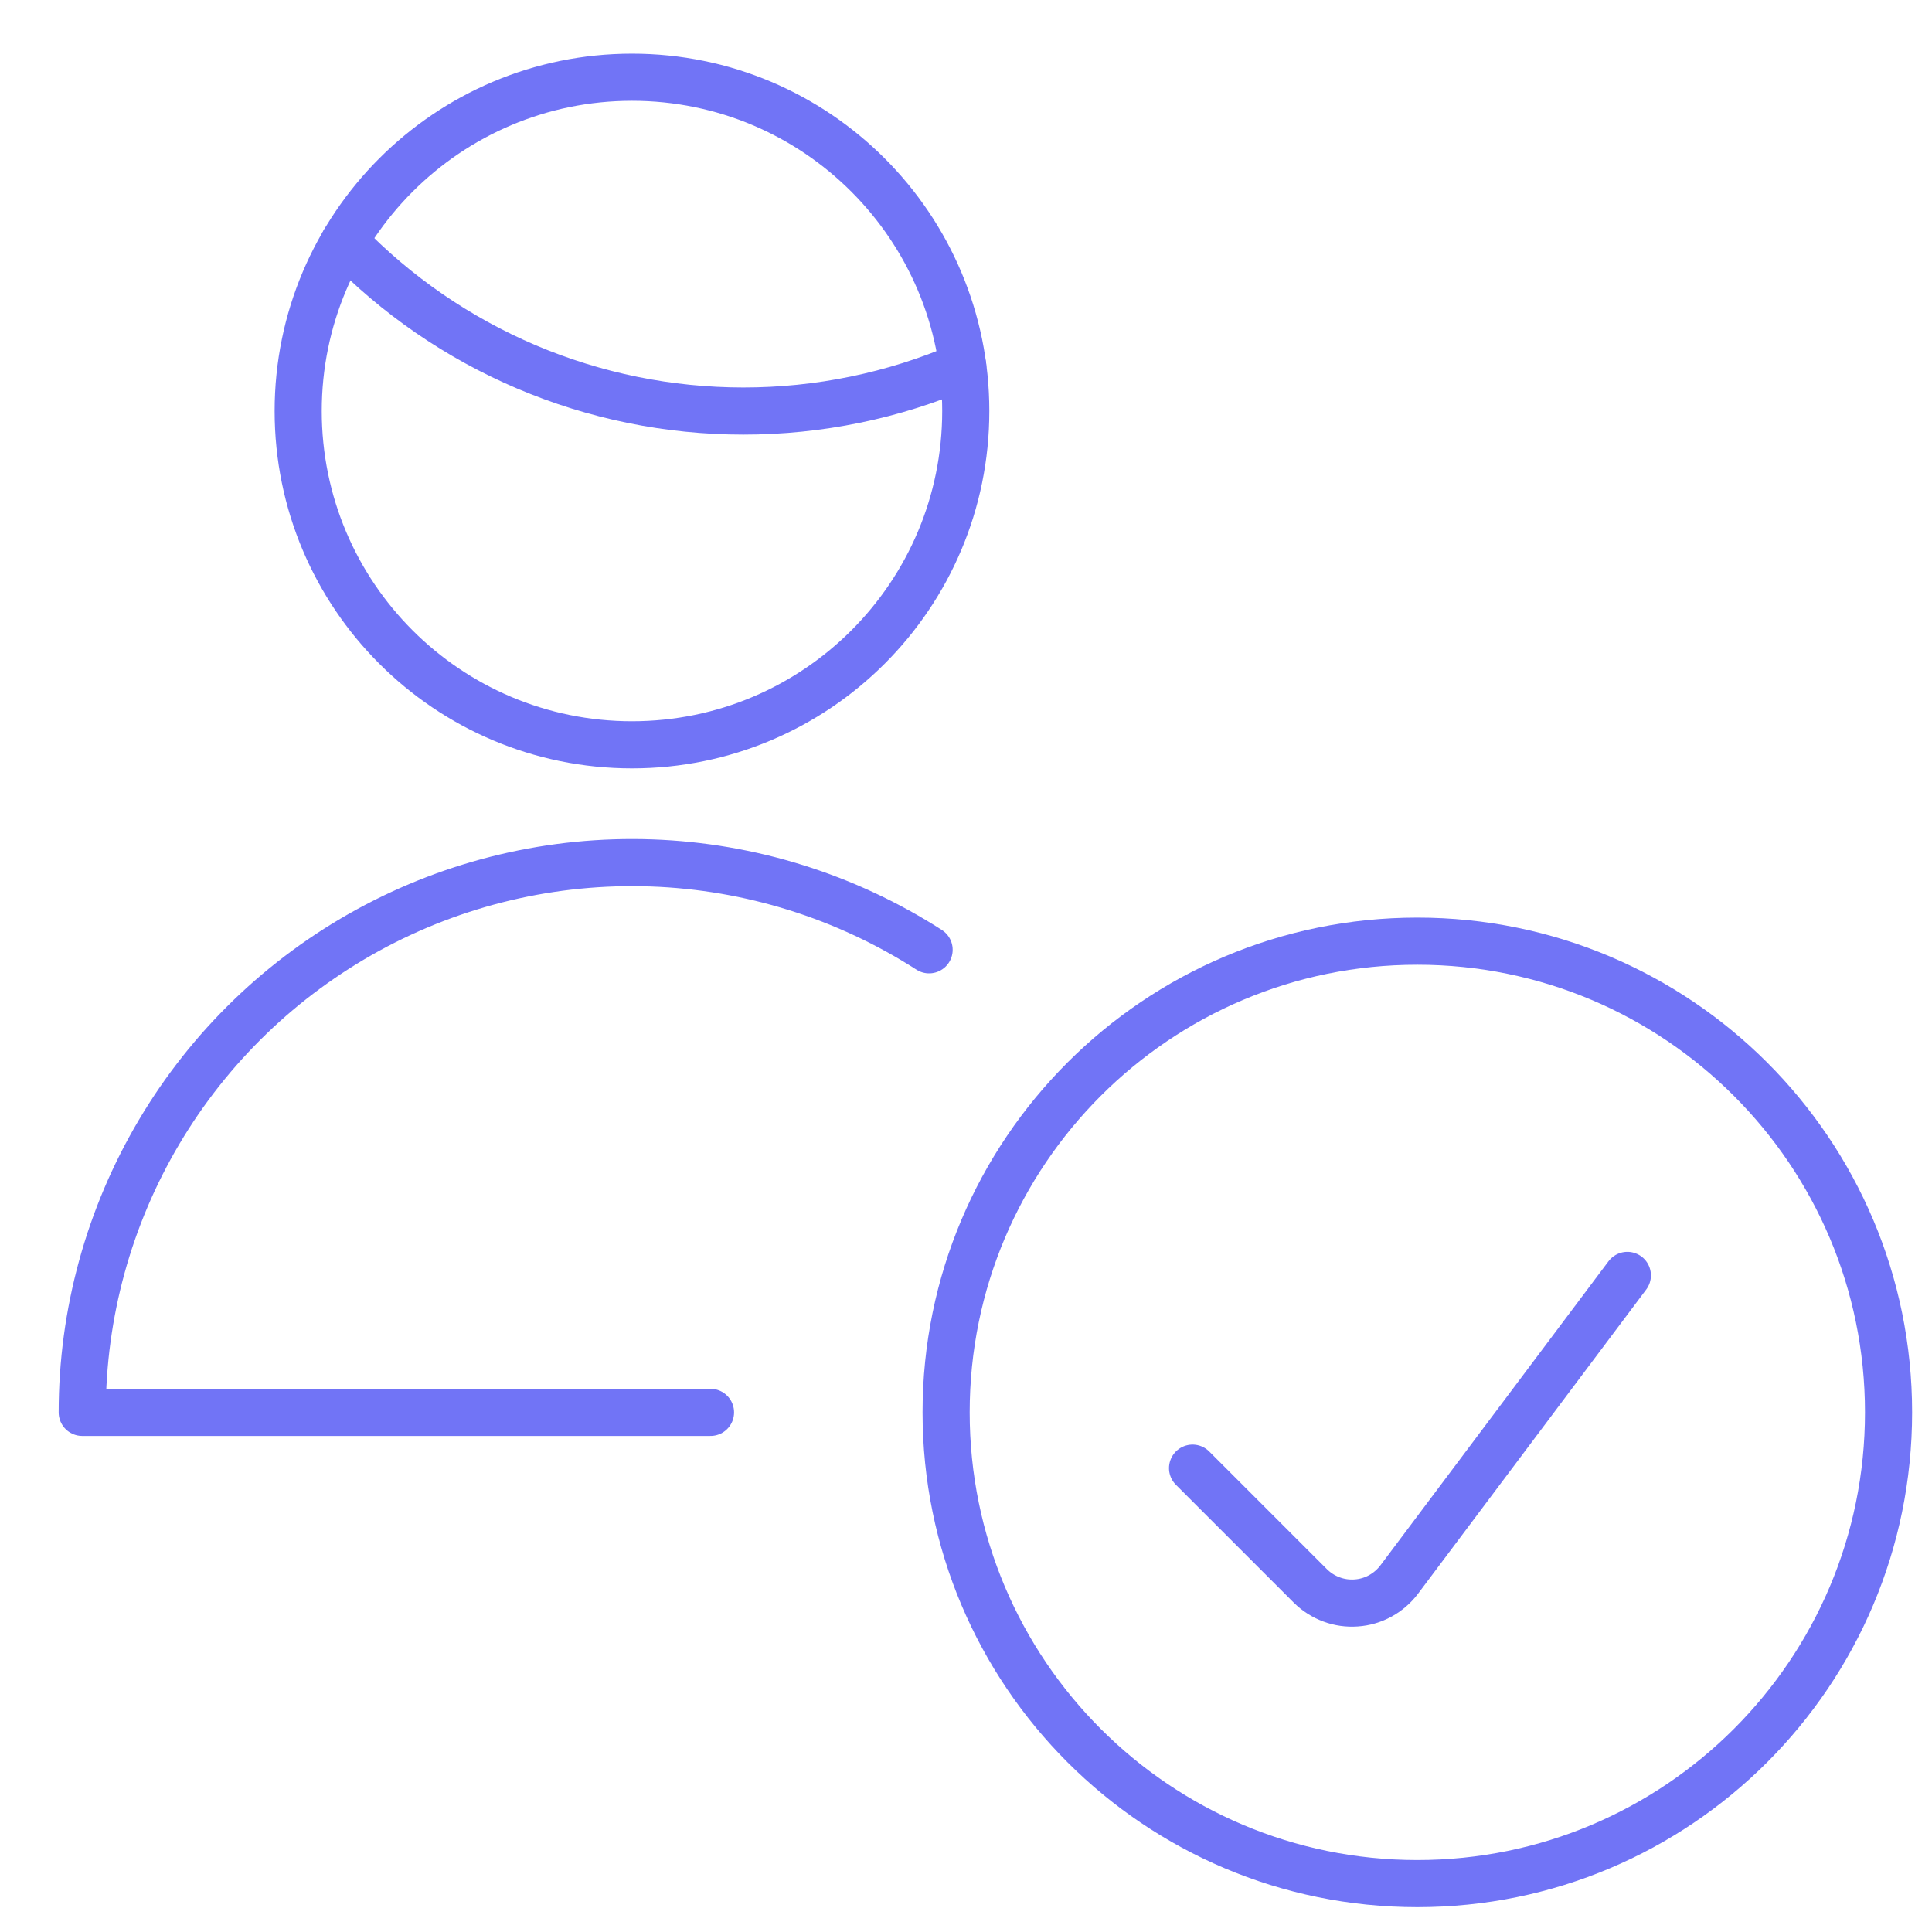 <svg width="41" height="41" viewBox="0 0 41 41" fill="none" xmlns="http://www.w3.org/2000/svg">
<g clip-path="url(#clip0_414_30506)">
<path d="M30.078 39.973C35.601 39.973 40.078 35.496 40.078 29.973C40.078 24.45 35.601 19.973 30.078 19.973C24.555 19.973 20.078 24.45 20.078 29.973C20.078 35.496 24.555 39.973 30.078 39.973Z" stroke="#7174F6" stroke-linecap="round" stroke-linejoin="round"/>
<path d="M34.535 27.066L29.693 33.521C29.585 33.664 29.448 33.782 29.291 33.868C29.134 33.954 28.96 34.005 28.781 34.017C28.603 34.03 28.424 34.005 28.256 33.942C28.088 33.88 27.935 33.782 27.808 33.656L25.308 31.156" stroke="#7174F6" stroke-linecap="round" stroke-linejoin="round"/>
<path d="M15.078 29.973H1.745C1.745 27.878 2.309 25.822 3.378 24.02C4.446 22.218 5.981 20.738 7.819 19.733C9.657 18.729 11.732 18.239 13.826 18.313C15.919 18.387 17.954 19.024 19.717 20.156" stroke="#7174F6" stroke-linecap="round" stroke-linejoin="round"/>
<path d="M7.308 5.126C8.405 6.264 9.72 7.169 11.174 7.787C12.629 8.405 14.193 8.723 15.773 8.723C17.375 8.724 18.959 8.398 20.43 7.764" stroke="#7174F6" stroke-linecap="round" stroke-linejoin="round"/>
<path d="M13.412 15.806C17.324 15.806 20.495 12.635 20.495 8.723C20.495 4.811 17.324 1.639 13.412 1.639C9.5 1.639 6.328 4.811 6.328 8.723C6.328 12.635 9.5 15.806 13.412 15.806Z" stroke="#7174F6" stroke-linecap="round" stroke-linejoin="round"/>
</g>
<defs>
<clipPath id="clip0_414_30506">
<rect width="40" height="40" fill="white" transform="translate(0.912 0.806)"/>
</clipPath>
</defs>
</svg>
